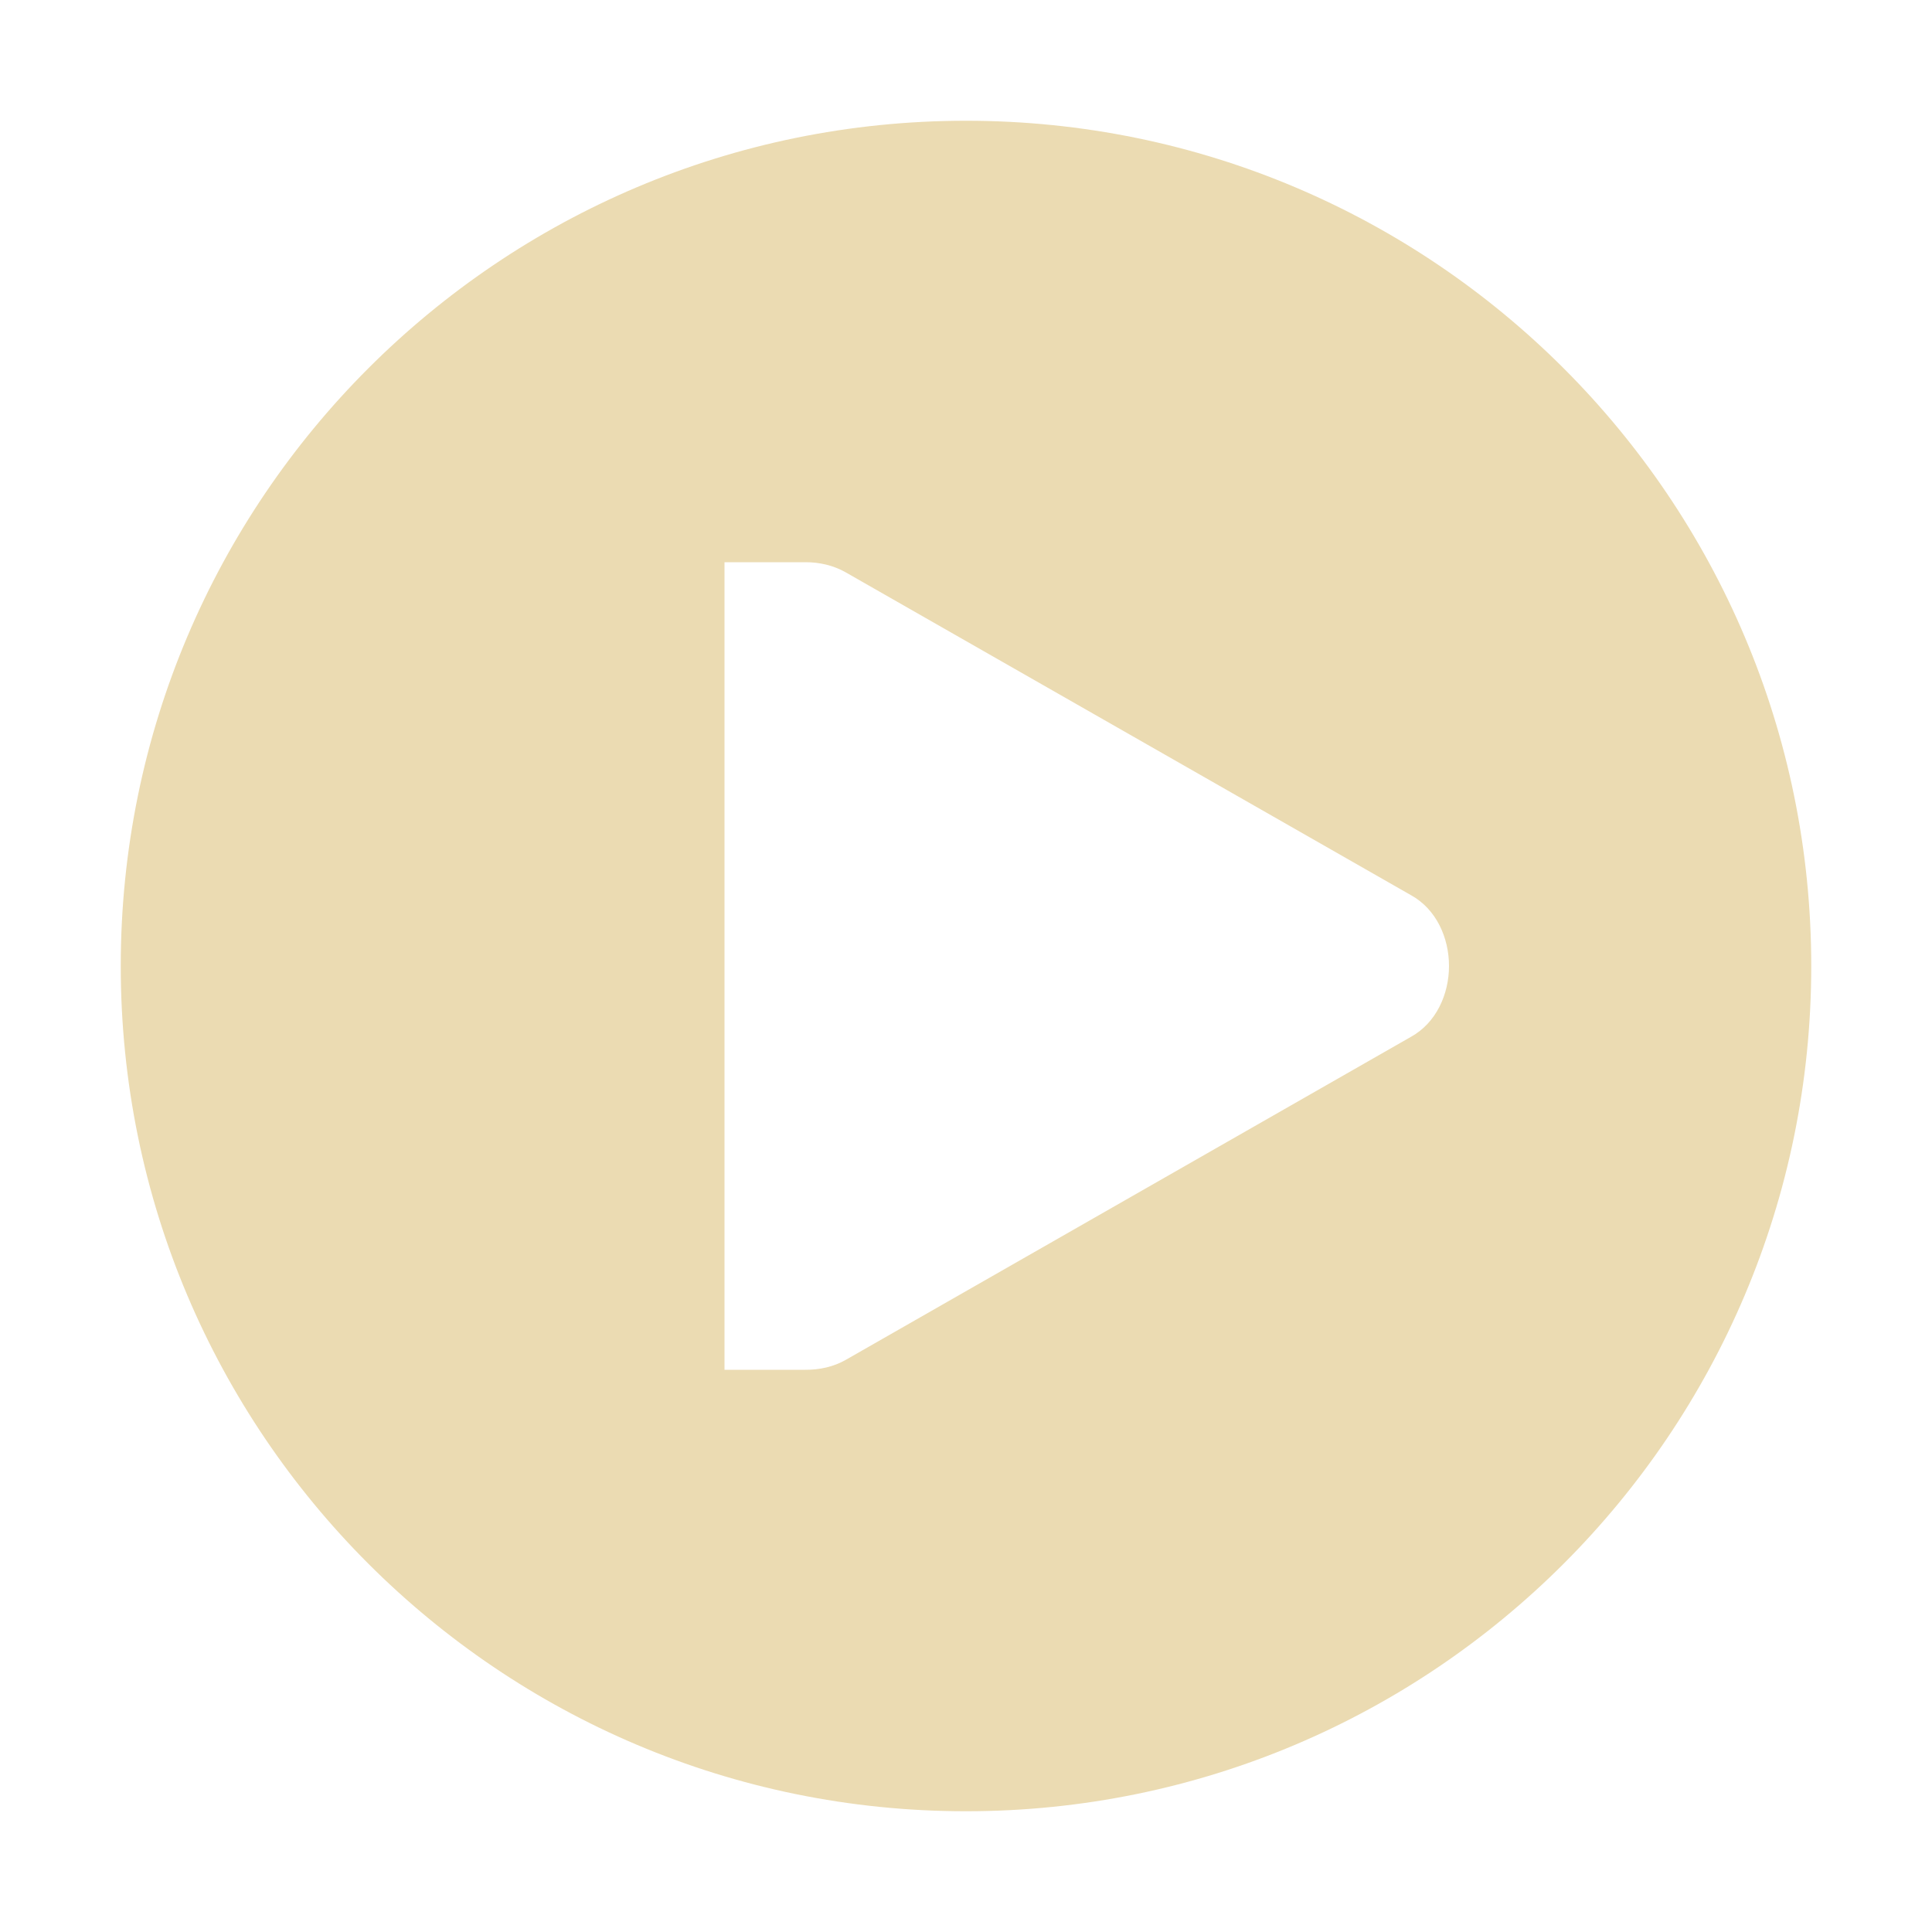 <svg width="16" height="16" version="1.1" xmlns="http://www.w3.org/2000/svg">
  <defs>
    <style id="current-color-scheme" type="text/css">.ColorScheme-Text { color:#ebdbb2; } .ColorScheme-Highlight { color:#458588; }</style>
  </defs>
  <path class="ColorScheme-Text" d="m8 1c-3.866 0-7 3.134-7 7 0 3.866 3.134 7 7 7s7-3.134 7-7c0-3.866-3.134-7-7-7zm-2 3.656h0.668c0.117-7.2e-4 0.234 0.026 0.336 0.084l4.682 2.674c0.208 0.115 0.314 0.351 0.314 0.586 0 0.235-0.107 0.471-0.314 0.586l-4.682 2.676c-0.102 0.058-0.219 0.083-0.336 0.082h-0.668z" fill="currentColor"/>
</svg>
